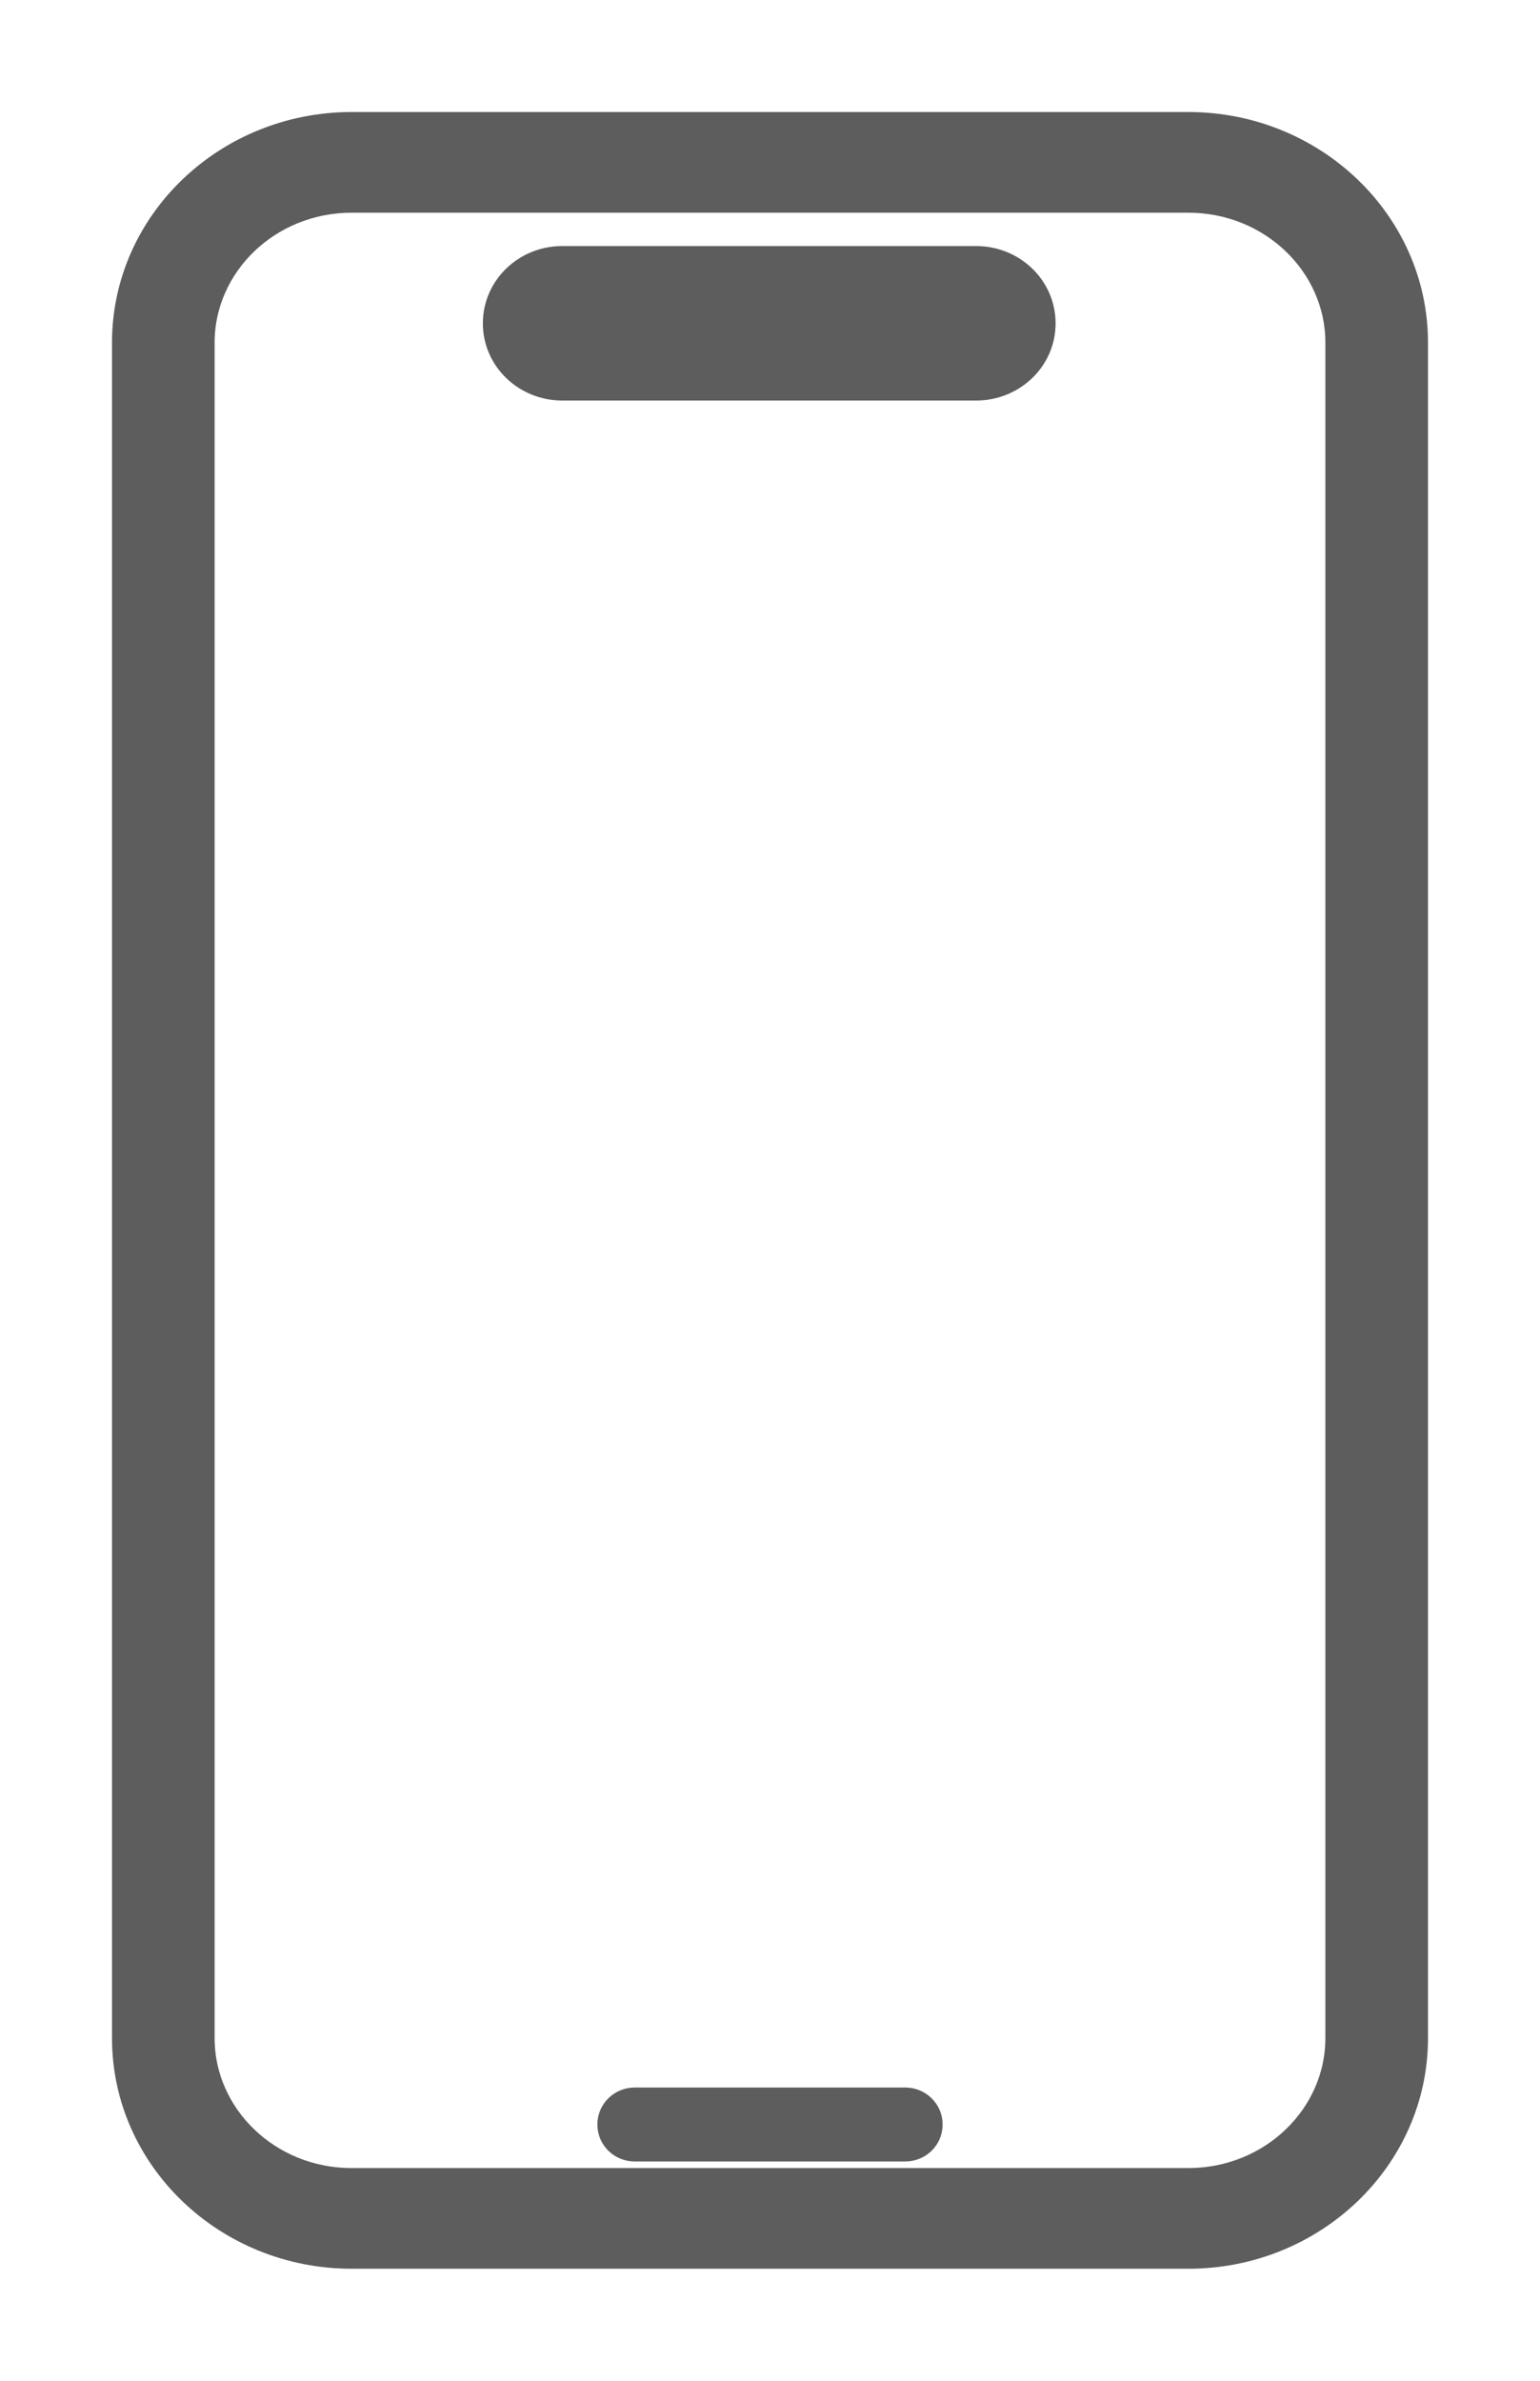 <svg width="11" height="17" viewBox="0 0 11 17" fill="none" xmlns="http://www.w3.org/2000/svg">
<path d="M4.015 2.76H6.973C7.227 2.76 7.44 2.562 7.44 2.309C7.44 2.055 7.227 1.857 6.973 1.857H4.015C3.762 1.857 3.549 2.055 3.549 2.309C3.549 2.562 3.762 2.76 4.015 2.76ZM4.533 15.334H6.467C6.555 15.334 6.633 15.265 6.633 15.17C6.633 15.076 6.555 15.006 6.467 15.006H4.533C4.445 15.006 4.367 15.076 4.367 15.17C4.367 15.265 4.445 15.334 4.533 15.334ZM2.511 16.1H8.489C9.373 16.1 10.1 15.41 10.1 14.553V2.447C10.1 1.59 9.373 0.9 8.489 0.9H2.511C1.627 0.9 0.9 1.59 0.9 2.447V14.553C0.9 15.41 1.627 16.1 2.511 16.1ZM1.433 2.447C1.433 1.884 1.913 1.419 2.511 1.419H8.489C9.087 1.419 9.567 1.884 9.567 2.447V14.553C9.567 15.116 9.087 15.581 8.489 15.581H2.511C1.913 15.581 1.433 15.116 1.433 14.553V2.447Z" fill="#5D5D5D" stroke="#5D5D5D" stroke-width="0.2"/>
</svg>

